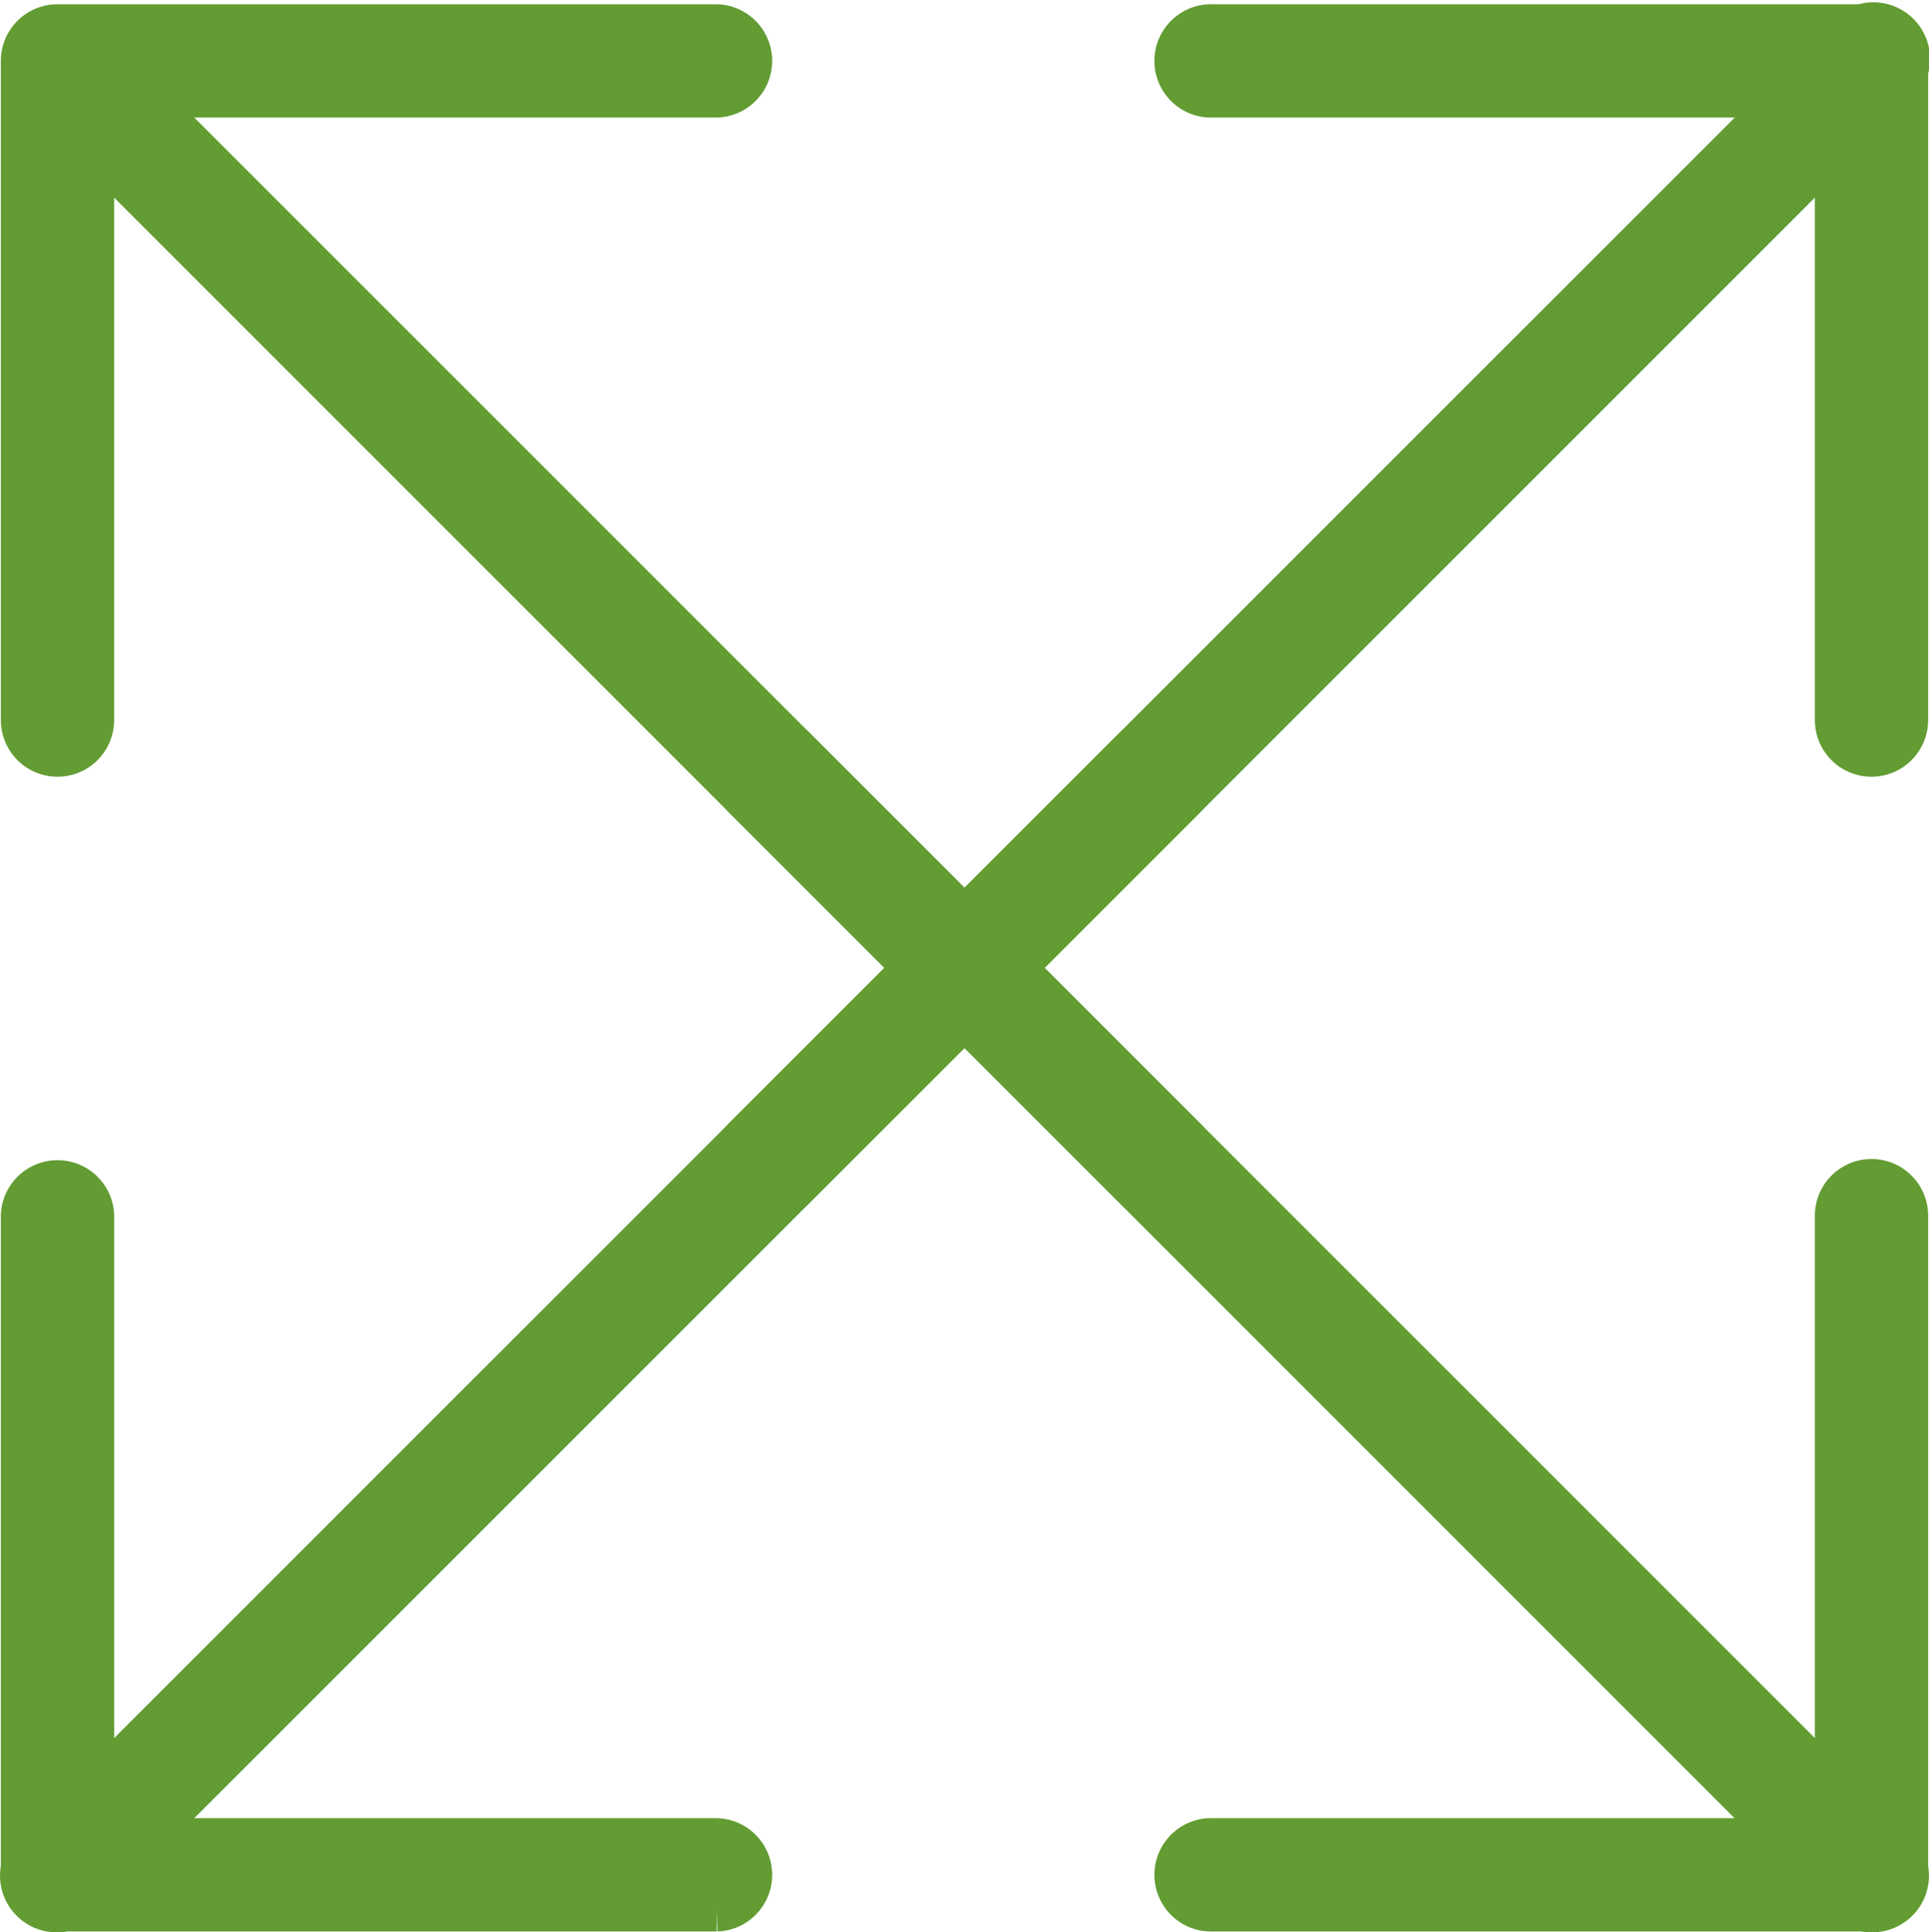 <svg xmlns="http://www.w3.org/2000/svg" width="44.962" height="45.041" viewBox="0 0 44.962 45.041"><g id="Group_713" data-name="Group 713" transform="translate(-829.755 -6530.342)"><g id="Group_668" data-name="Group 668" transform="translate(830.255 6530.922)"><g id="Group_669" data-name="Group 669" transform="translate(0 0)"><path id="Path_497" data-name="Path 497" d="M38.8,39.626a.818.818,0,0,1-.581-.241L12.514,13.676a.821.821,0,1,1,1.161-1.161l25.71,25.71a.821.821,0,0,1-.581,1.4" transform="translate(4.337 4.336)" fill="#629c32" stroke="#629c32" stroke-width="1"></path><path id="Path_498" data-name="Path 498" d="M36.09,36.911H20.725a.821.821,0,1,1,0-1.641H35.27V20.725a.82.82,0,0,1,1.64,0V36.09a.82.82,0,0,1-.82.821" transform="translate(7.032 7.031)" fill="#629c32" stroke="#629c32" stroke-width="1"></path><path id="Path_499" data-name="Path 499" d="M26.53,27.35a.818.818,0,0,1-.581-.241L.241,1.4A.821.821,0,0,1,1.4.24l25.71,25.71a.821.821,0,0,1-.581,1.4" transform="translate(0.001)" fill="#629c32" stroke="#629c32" stroke-width="1"></path><path id="Path_500" data-name="Path 500" d="M.834,17.02a.82.82,0,0,1-.82-.82V.834a.82.82,0,0,1,.82-.82H16.2a.821.821,0,0,1,0,1.641H1.654V16.2a.82.82,0,0,1-.82.82" transform="translate(0.006 0.005)" fill="#629c32" stroke="#629c32" stroke-width="1"></path><path id="Path_501" data-name="Path 501" d="M.82,39.626a.821.821,0,0,1-.581-1.4l25.71-25.71a.821.821,0,0,1,1.16,1.161L1.4,39.385a.818.818,0,0,1-.581.241" transform="translate(0.001 4.336)" fill="#629c32" stroke="#629c32" stroke-width="1"></path><path id="Path_502" data-name="Path 502" d="M16.2,36.911H.834a.82.82,0,0,1-.82-.821V20.725a.821.821,0,0,1,1.641,0V35.27H16.2a.821.821,0,0,1,0,1.641" transform="translate(0.006 7.031)" fill="#629c32" stroke="#629c32" stroke-width="1"></path><path id="Path_503" data-name="Path 503" d="M13.094,27.35a.821.821,0,0,1-.581-1.4L38.224.24A.821.821,0,1,1,39.384,1.4L13.675,27.109a.818.818,0,0,1-.581.241" transform="translate(4.337)" fill="#629c32" stroke="#629c32" stroke-width="1"></path><path id="Path_504" data-name="Path 504" d="M36.09,17.02a.82.82,0,0,1-.82-.82V1.655H20.725a.821.821,0,1,1,0-1.641H36.09a.82.82,0,0,1,.82.82V16.2a.82.82,0,0,1-.82.82" transform="translate(7.032 0.005)" fill="#629c32" stroke="#629c32" stroke-width="1"></path></g></g></g></svg>